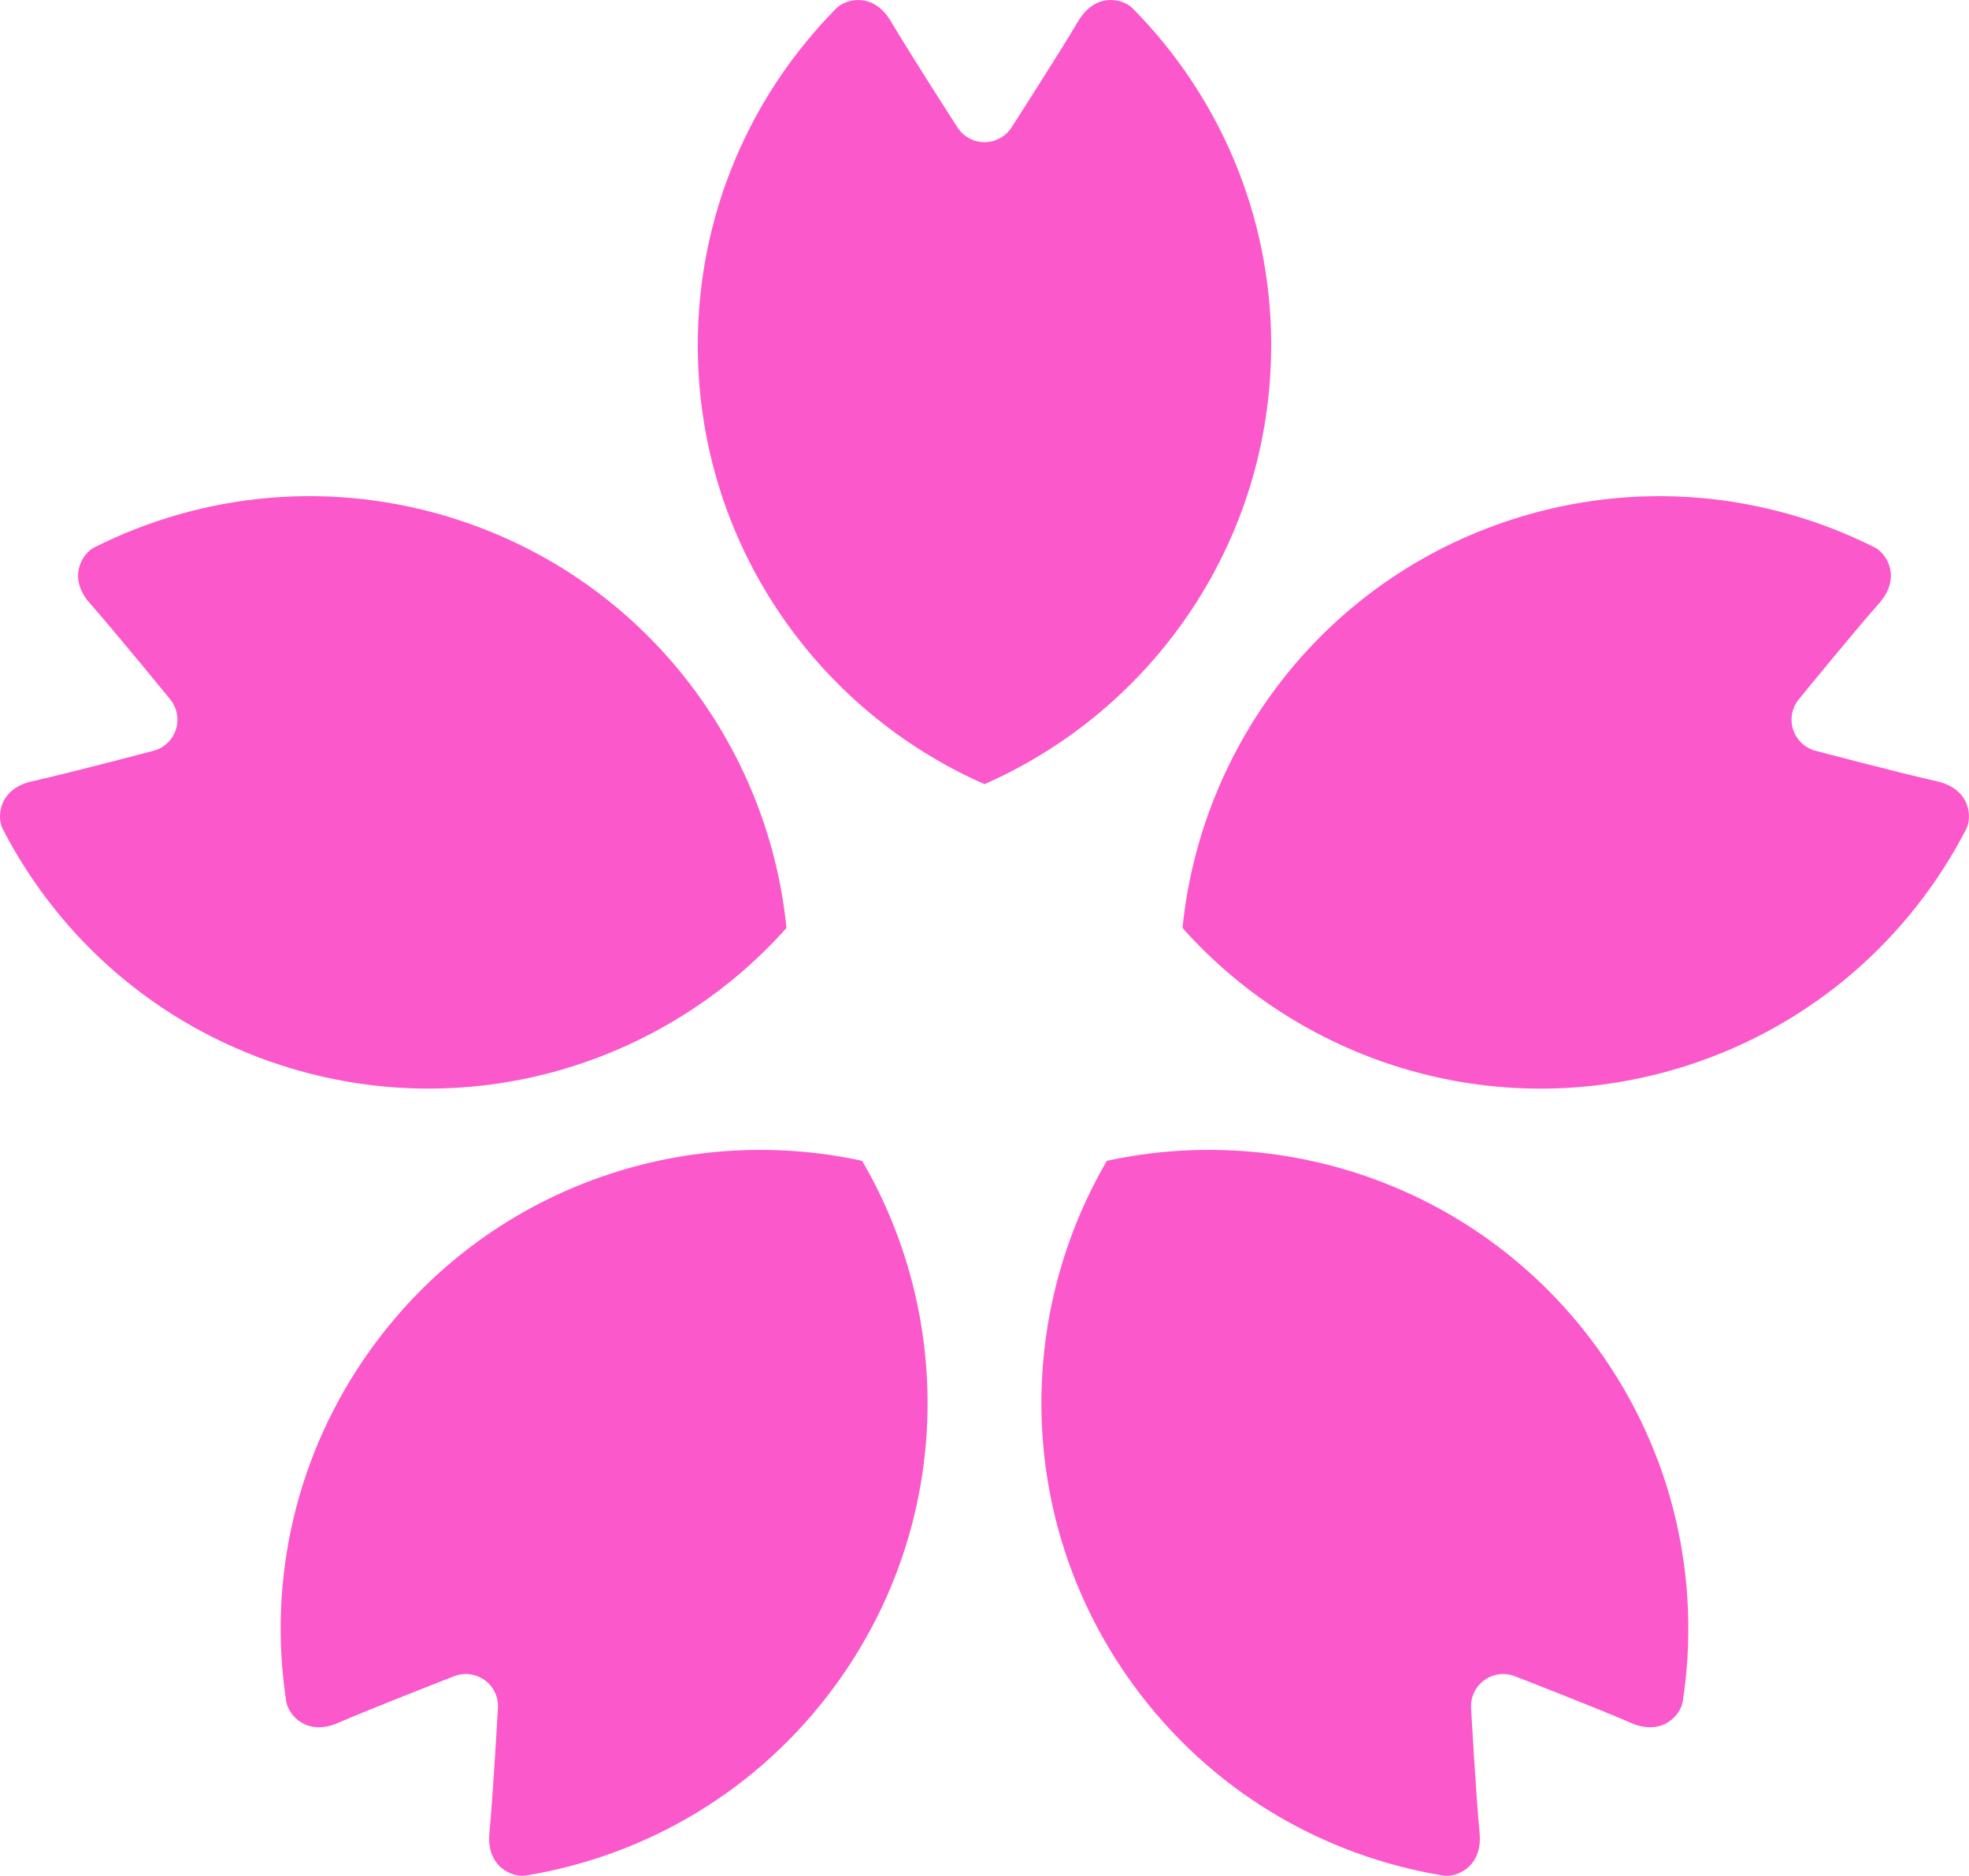 <?xml version="1.0" encoding="UTF-8"?><svg id="_レイヤー_2" xmlns="http://www.w3.org/2000/svg" viewBox="0 0 512 487.79"><defs><style>.cls-1{fill:#fb58cb;stroke-width:0px;}</style></defs><g id="_2"><path class="cls-1" d="m330.55,89.77c0-34.16-13.77-65.11-36.05-87.62-2.43-2.47-9.63-4.35-14.21,3.47-4.59,7.81-17.2,27.43-17.2,27.43-1.53,2.44-4.22,3.92-7.09,3.92s-5.55-1.48-7.09-3.92c0,0-12.62-19.62-17.21-27.43-4.58-7.82-11.78-5.93-14.22-3.47-22.27,22.51-36.04,53.46-36.04,87.62,0,51.02,30.66,94.85,74.55,114.14,43.89-19.29,74.55-63.12,74.55-114.14Z"/><path class="cls-1" d="m204.51,241.32c-4.78-47.71-37-90.41-85.52-106.18-32.49-10.55-66.18-7.03-94.47,7.21-3.1,1.55-7.12,7.82-1.1,14.59,6.01,6.77,20.77,24.84,20.77,24.84,1.85,2.21,2.43,5.22,1.54,7.95-.89,2.74-3.13,4.83-5.92,5.53,0,0-22.56,5.95-31.4,7.89-8.85,1.95-9.28,9.37-7.69,12.44,14.53,28.14,39.7,50.8,72.2,61.36,48.52,15.77,99.68.15,131.59-35.64Z"/><path class="cls-1" d="m96.77,350.38c-20.08,27.64-27.14,60.77-22.34,92.07.53,3.42,5.23,9.18,13.53,5.55,8.31-3.63,30.05-12.09,30.05-12.09,2.67-1.06,5.7-.69,8.04,1,2.33,1.69,3.62,4.47,3.42,7.33,0,0-1.31,23.29-2.2,32.32-.88,9.01,6.05,11.71,9.47,11.15,31.25-5.12,60.58-22.05,80.66-49.7,29.99-41.27,30.94-94.76,6.78-136.15-46.85-10.19-97.42,7.24-127.41,48.52Z"/><path class="cls-1" d="m287.82,301.86c-24.17,41.4-23.21,94.89,6.78,136.15,20.08,27.65,49.41,44.59,80.66,49.7,3.42.56,10.35-2.14,9.47-11.15-.89-9.02-2.2-32.32-2.2-32.32-.2-2.87,1.1-5.64,3.43-7.33,2.32-1.69,5.36-2.06,8.03-1,0,0,21.75,8.46,30.05,12.09,8.29,3.62,13.01-2.13,13.53-5.55,4.79-31.31-2.25-64.43-22.34-92.07-29.99-41.28-80.56-58.72-127.41-48.52Z"/><path class="cls-1" d="m503.6,203.15c-8.85-1.95-31.41-7.89-31.41-7.89-2.8-.71-5.03-2.79-5.92-5.53-.89-2.73-.31-5.74,1.53-7.95,0,0,14.76-18.07,20.78-24.84,6.01-6.77,1.99-13.03-1.1-14.59-28.3-14.23-61.98-17.76-94.48-7.21-48.52,15.77-80.73,58.47-85.51,106.18,31.91,35.79,83.07,51.4,131.59,35.64,32.49-10.56,57.67-33.22,72.19-61.36,1.59-3.07,1.17-10.5-7.68-12.44Z"/></g></svg>